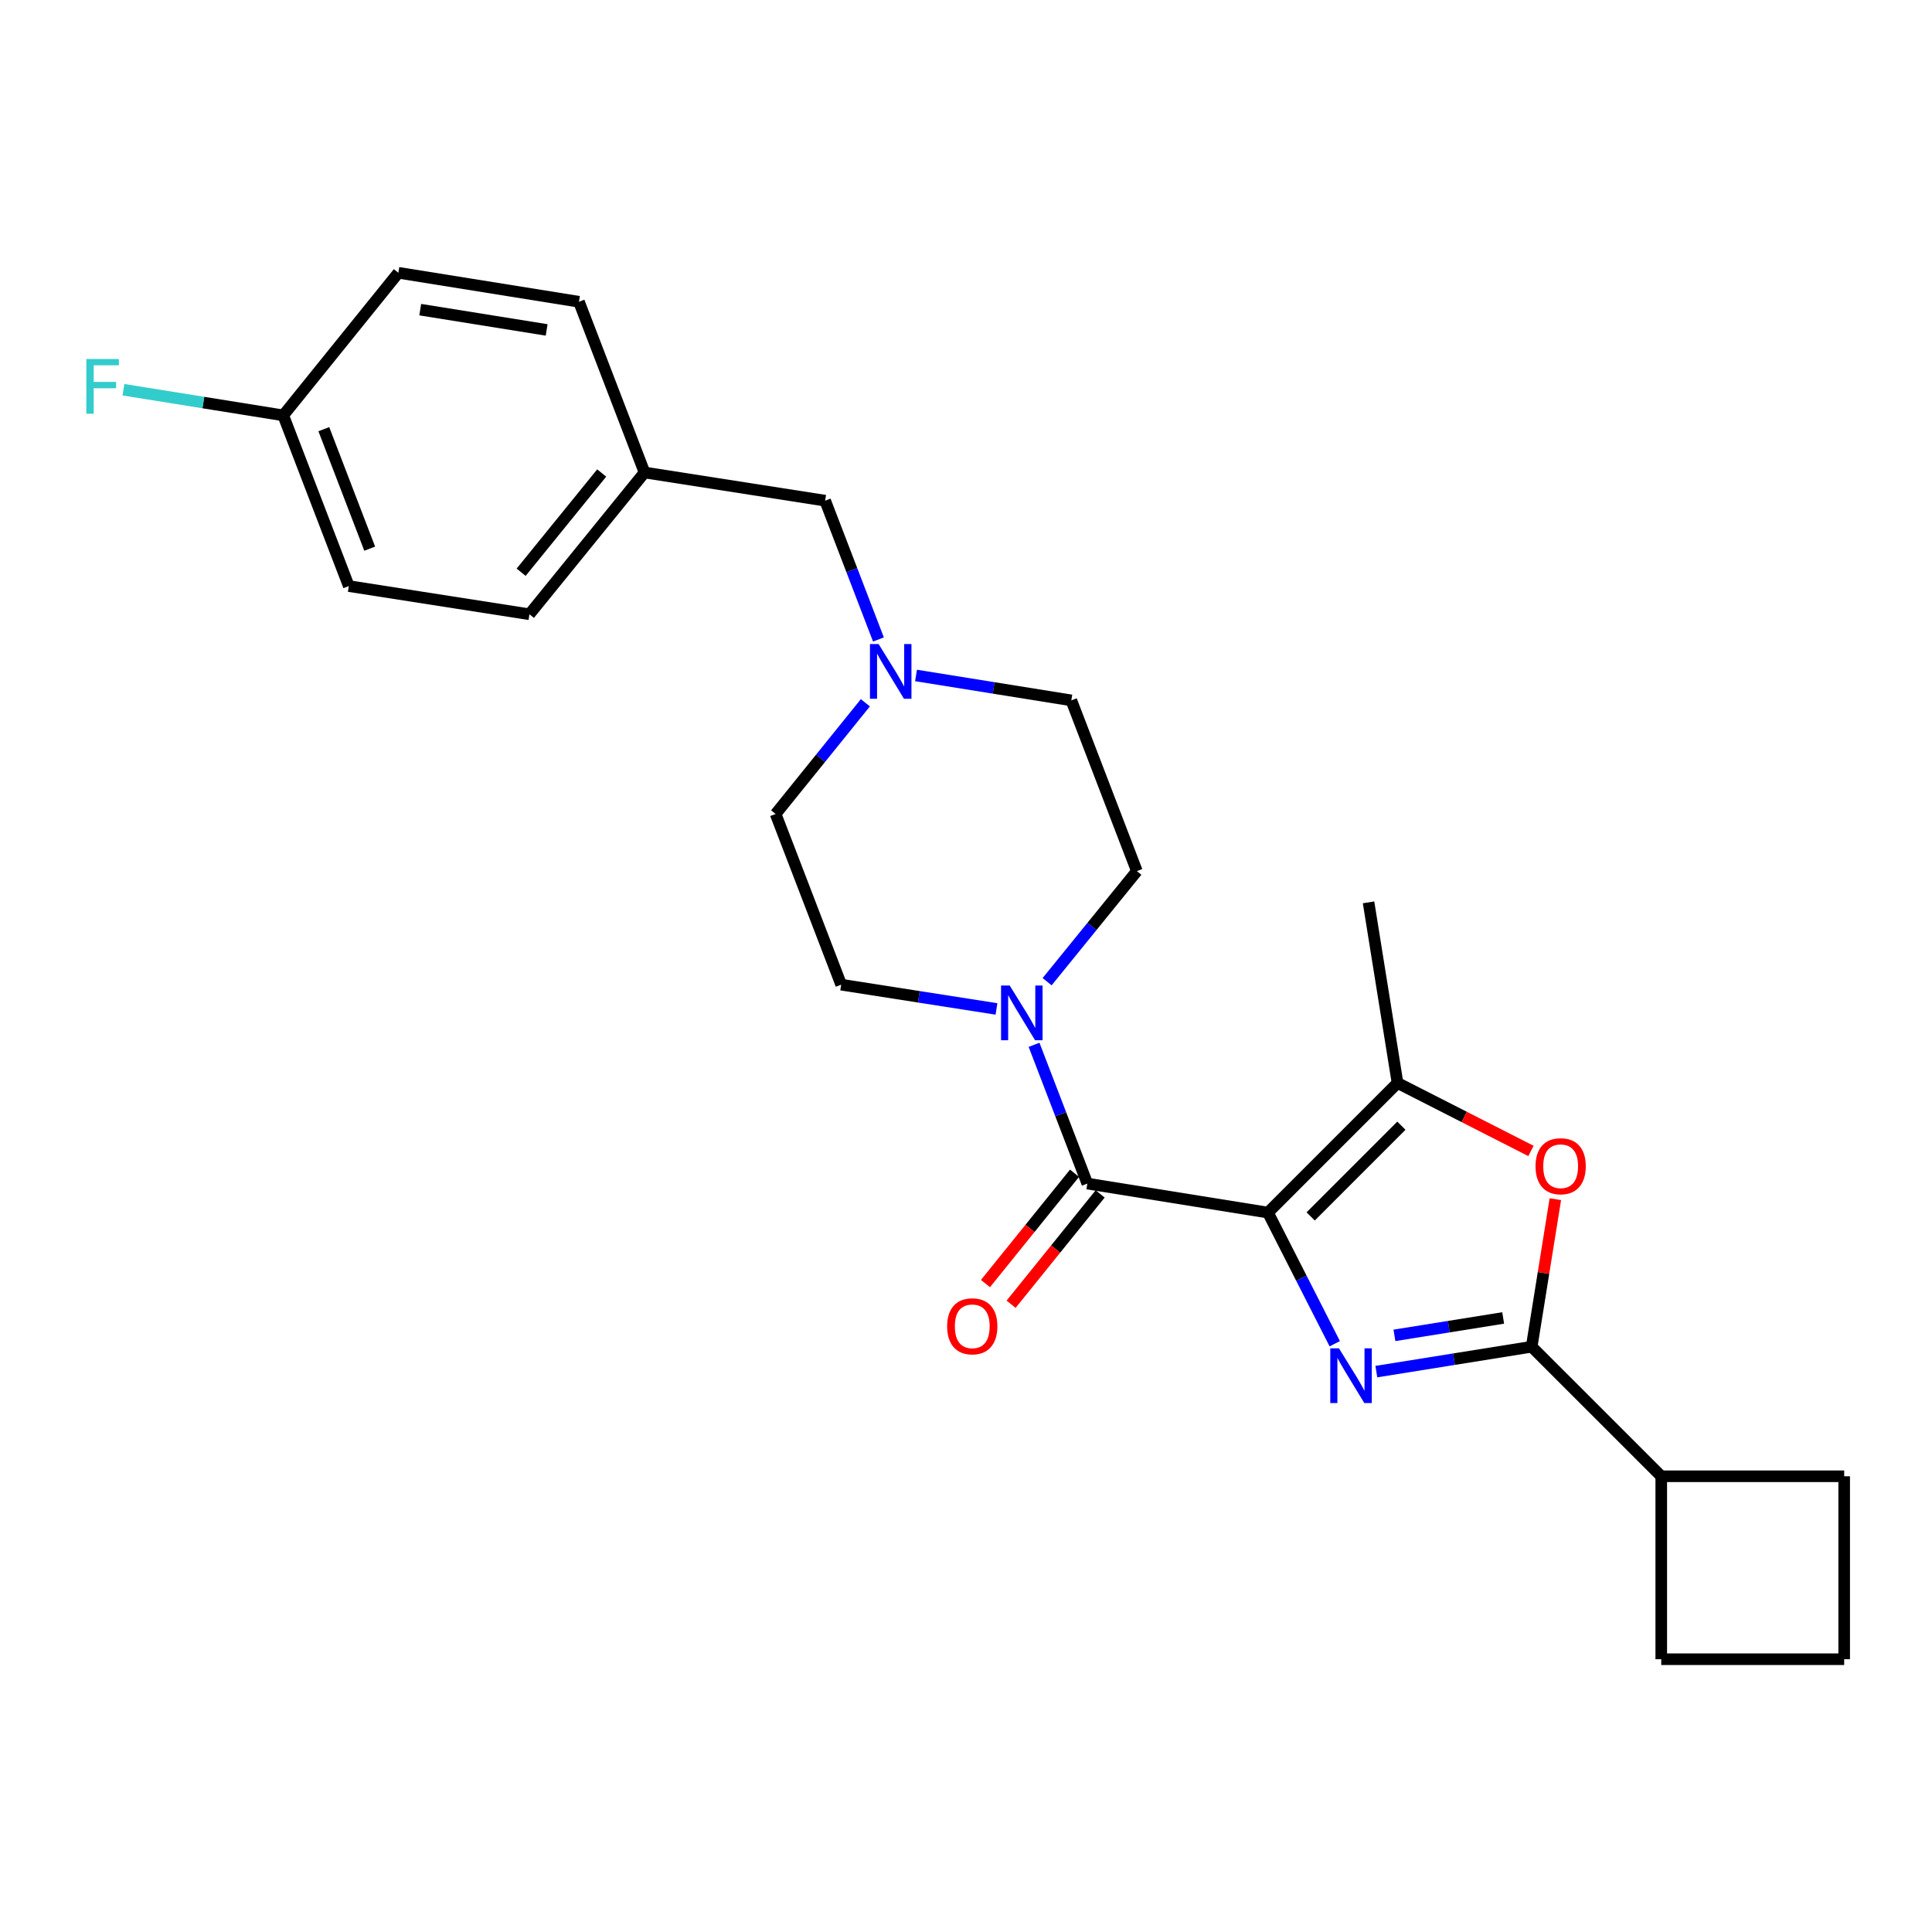 <?xml version='1.0' encoding='iso-8859-1'?>
<svg version='1.1' baseProfile='full'
              xmlns='http://www.w3.org/2000/svg'
                      xmlns:rdkit='http://www.rdkit.org/xml'
                      xmlns:xlink='http://www.w3.org/1999/xlink'
                  xml:space='preserve'
width='1000px' height='1000px' viewBox='0 0 1000 1000'>
<!-- END OF HEADER -->
<rect style='opacity:1.0;fill:#FFFFFF;stroke:none' width='1000' height='1000' x='0' y='0'> </rect>
<path class='bond-0' d='M 656.292,627.627 L 673.582,661.572' style='fill:none;fill-rule:evenodd;stroke:#000000;stroke-width:6px;stroke-linecap:butt;stroke-linejoin:miter;stroke-opacity:1' />
<path class='bond-0' d='M 673.582,661.572 L 690.873,695.517' style='fill:none;fill-rule:evenodd;stroke:#0000FF;stroke-width:6px;stroke-linecap:butt;stroke-linejoin:miter;stroke-opacity:1' />
<path class='bond-1' d='M 656.292,627.627 L 562.802,612.618' style='fill:none;fill-rule:evenodd;stroke:#000000;stroke-width:6px;stroke-linecap:butt;stroke-linejoin:miter;stroke-opacity:1' />
<path class='bond-3' d='M 656.292,627.627 L 723.363,560.547' style='fill:none;fill-rule:evenodd;stroke:#000000;stroke-width:6px;stroke-linecap:butt;stroke-linejoin:miter;stroke-opacity:1' />
<path class='bond-3' d='M 678.406,629.616 L 725.355,582.66' style='fill:none;fill-rule:evenodd;stroke:#000000;stroke-width:6px;stroke-linecap:butt;stroke-linejoin:miter;stroke-opacity:1' />
<path class='bond-2' d='M 712.399,709.945 L 752.595,703.505' style='fill:none;fill-rule:evenodd;stroke:#0000FF;stroke-width:6px;stroke-linecap:butt;stroke-linejoin:miter;stroke-opacity:1' />
<path class='bond-2' d='M 752.595,703.505 L 792.791,697.065' style='fill:none;fill-rule:evenodd;stroke:#000000;stroke-width:6px;stroke-linecap:butt;stroke-linejoin:miter;stroke-opacity:1' />
<path class='bond-2' d='M 721.761,691.183 L 749.899,686.675' style='fill:none;fill-rule:evenodd;stroke:#0000FF;stroke-width:6px;stroke-linecap:butt;stroke-linejoin:miter;stroke-opacity:1' />
<path class='bond-2' d='M 749.899,686.675 L 778.036,682.167' style='fill:none;fill-rule:evenodd;stroke:#000000;stroke-width:6px;stroke-linecap:butt;stroke-linejoin:miter;stroke-opacity:1' />
<path class='bond-5' d='M 562.802,612.618 L 549.015,576.707' style='fill:none;fill-rule:evenodd;stroke:#000000;stroke-width:6px;stroke-linecap:butt;stroke-linejoin:miter;stroke-opacity:1' />
<path class='bond-5' d='M 549.015,576.707 L 535.227,540.796' style='fill:none;fill-rule:evenodd;stroke:#0000FF;stroke-width:6px;stroke-linecap:butt;stroke-linejoin:miter;stroke-opacity:1' />
<path class='bond-7' d='M 556.17,607.265 L 533.125,635.817' style='fill:none;fill-rule:evenodd;stroke:#000000;stroke-width:6px;stroke-linecap:butt;stroke-linejoin:miter;stroke-opacity:1' />
<path class='bond-7' d='M 533.125,635.817 L 510.08,664.369' style='fill:none;fill-rule:evenodd;stroke:#FF0000;stroke-width:6px;stroke-linecap:butt;stroke-linejoin:miter;stroke-opacity:1' />
<path class='bond-7' d='M 569.433,617.971 L 546.388,646.522' style='fill:none;fill-rule:evenodd;stroke:#000000;stroke-width:6px;stroke-linecap:butt;stroke-linejoin:miter;stroke-opacity:1' />
<path class='bond-7' d='M 546.388,646.522 L 523.343,675.074' style='fill:none;fill-rule:evenodd;stroke:#FF0000;stroke-width:6px;stroke-linecap:butt;stroke-linejoin:miter;stroke-opacity:1' />
<path class='bond-10' d='M 792.791,697.065 L 859.862,764.117' style='fill:none;fill-rule:evenodd;stroke:#000000;stroke-width:6px;stroke-linecap:butt;stroke-linejoin:miter;stroke-opacity:1' />
<path class='bond-25' d='M 792.791,697.065 L 798.917,658.874' style='fill:none;fill-rule:evenodd;stroke:#000000;stroke-width:6px;stroke-linecap:butt;stroke-linejoin:miter;stroke-opacity:1' />
<path class='bond-25' d='M 798.917,658.874 L 805.043,620.684' style='fill:none;fill-rule:evenodd;stroke:#FF0000;stroke-width:6px;stroke-linecap:butt;stroke-linejoin:miter;stroke-opacity:1' />
<path class='bond-4' d='M 723.363,560.547 L 757.892,578.137' style='fill:none;fill-rule:evenodd;stroke:#000000;stroke-width:6px;stroke-linecap:butt;stroke-linejoin:miter;stroke-opacity:1' />
<path class='bond-4' d='M 757.892,578.137 L 792.422,595.727' style='fill:none;fill-rule:evenodd;stroke:#FF0000;stroke-width:6px;stroke-linecap:butt;stroke-linejoin:miter;stroke-opacity:1' />
<path class='bond-16' d='M 723.363,560.547 L 708.363,467.056' style='fill:none;fill-rule:evenodd;stroke:#000000;stroke-width:6px;stroke-linecap:butt;stroke-linejoin:miter;stroke-opacity:1' />
<path class='bond-8' d='M 541.986,508.125 L 565.215,479.504' style='fill:none;fill-rule:evenodd;stroke:#0000FF;stroke-width:6px;stroke-linecap:butt;stroke-linejoin:miter;stroke-opacity:1' />
<path class='bond-8' d='M 565.215,479.504 L 588.444,450.883' style='fill:none;fill-rule:evenodd;stroke:#000000;stroke-width:6px;stroke-linecap:butt;stroke-linejoin:miter;stroke-opacity:1' />
<path class='bond-9' d='M 515.777,522.222 L 475.585,515.94' style='fill:none;fill-rule:evenodd;stroke:#0000FF;stroke-width:6px;stroke-linecap:butt;stroke-linejoin:miter;stroke-opacity:1' />
<path class='bond-9' d='M 475.585,515.94 L 435.393,509.659' style='fill:none;fill-rule:evenodd;stroke:#000000;stroke-width:6px;stroke-linecap:butt;stroke-linejoin:miter;stroke-opacity:1' />
<path class='bond-6' d='M 447.915,363.758 L 424.685,392.534' style='fill:none;fill-rule:evenodd;stroke:#0000FF;stroke-width:6px;stroke-linecap:butt;stroke-linejoin:miter;stroke-opacity:1' />
<path class='bond-6' d='M 424.685,392.534 L 401.455,421.31' style='fill:none;fill-rule:evenodd;stroke:#000000;stroke-width:6px;stroke-linecap:butt;stroke-linejoin:miter;stroke-opacity:1' />
<path class='bond-11' d='M 454.681,330.99 L 440.889,295.069' style='fill:none;fill-rule:evenodd;stroke:#0000FF;stroke-width:6px;stroke-linecap:butt;stroke-linejoin:miter;stroke-opacity:1' />
<path class='bond-11' d='M 440.889,295.069 L 427.097,259.149' style='fill:none;fill-rule:evenodd;stroke:#000000;stroke-width:6px;stroke-linecap:butt;stroke-linejoin:miter;stroke-opacity:1' />
<path class='bond-27' d='M 474.133,349.619 L 514.325,356.067' style='fill:none;fill-rule:evenodd;stroke:#0000FF;stroke-width:6px;stroke-linecap:butt;stroke-linejoin:miter;stroke-opacity:1' />
<path class='bond-27' d='M 514.325,356.067 L 554.516,362.516' style='fill:none;fill-rule:evenodd;stroke:#000000;stroke-width:6px;stroke-linecap:butt;stroke-linejoin:miter;stroke-opacity:1' />
<path class='bond-13' d='M 588.444,450.883 L 554.516,362.516' style='fill:none;fill-rule:evenodd;stroke:#000000;stroke-width:6px;stroke-linecap:butt;stroke-linejoin:miter;stroke-opacity:1' />
<path class='bond-12' d='M 435.393,509.659 L 401.455,421.31' style='fill:none;fill-rule:evenodd;stroke:#000000;stroke-width:6px;stroke-linecap:butt;stroke-linejoin:miter;stroke-opacity:1' />
<path class='bond-23' d='M 859.862,764.117 L 954.545,764.117' style='fill:none;fill-rule:evenodd;stroke:#000000;stroke-width:6px;stroke-linecap:butt;stroke-linejoin:miter;stroke-opacity:1' />
<path class='bond-24' d='M 859.862,764.117 L 859.862,858.81' style='fill:none;fill-rule:evenodd;stroke:#000000;stroke-width:6px;stroke-linecap:butt;stroke-linejoin:miter;stroke-opacity:1' />
<path class='bond-14' d='M 427.097,259.149 L 333.607,244.557' style='fill:none;fill-rule:evenodd;stroke:#000000;stroke-width:6px;stroke-linecap:butt;stroke-linejoin:miter;stroke-opacity:1' />
<path class='bond-20' d='M 333.607,244.557 L 299.669,156.19' style='fill:none;fill-rule:evenodd;stroke:#000000;stroke-width:6px;stroke-linecap:butt;stroke-linejoin:miter;stroke-opacity:1' />
<path class='bond-21' d='M 333.607,244.557 L 274.036,317.944' style='fill:none;fill-rule:evenodd;stroke:#000000;stroke-width:6px;stroke-linecap:butt;stroke-linejoin:miter;stroke-opacity:1' />
<path class='bond-21' d='M 311.438,244.823 L 269.738,296.194' style='fill:none;fill-rule:evenodd;stroke:#000000;stroke-width:6px;stroke-linecap:butt;stroke-linejoin:miter;stroke-opacity:1' />
<path class='bond-15' d='M 146.608,214.994 L 180.537,303.352' style='fill:none;fill-rule:evenodd;stroke:#000000;stroke-width:6px;stroke-linecap:butt;stroke-linejoin:miter;stroke-opacity:1' />
<path class='bond-15' d='M 167.609,222.137 L 191.359,283.988' style='fill:none;fill-rule:evenodd;stroke:#000000;stroke-width:6px;stroke-linecap:butt;stroke-linejoin:miter;stroke-opacity:1' />
<path class='bond-17' d='M 146.608,214.994 L 105.252,208.359' style='fill:none;fill-rule:evenodd;stroke:#000000;stroke-width:6px;stroke-linecap:butt;stroke-linejoin:miter;stroke-opacity:1' />
<path class='bond-17' d='M 105.252,208.359 L 63.896,201.725' style='fill:none;fill-rule:evenodd;stroke:#33CCCC;stroke-width:6px;stroke-linecap:butt;stroke-linejoin:miter;stroke-opacity:1' />
<path class='bond-28' d='M 146.608,214.994 L 206.189,141.19' style='fill:none;fill-rule:evenodd;stroke:#000000;stroke-width:6px;stroke-linecap:butt;stroke-linejoin:miter;stroke-opacity:1' />
<path class='bond-18' d='M 180.537,303.352 L 274.036,317.944' style='fill:none;fill-rule:evenodd;stroke:#000000;stroke-width:6px;stroke-linecap:butt;stroke-linejoin:miter;stroke-opacity:1' />
<path class='bond-19' d='M 206.189,141.19 L 299.669,156.19' style='fill:none;fill-rule:evenodd;stroke:#000000;stroke-width:6px;stroke-linecap:butt;stroke-linejoin:miter;stroke-opacity:1' />
<path class='bond-19' d='M 217.511,160.27 L 282.947,170.769' style='fill:none;fill-rule:evenodd;stroke:#000000;stroke-width:6px;stroke-linecap:butt;stroke-linejoin:miter;stroke-opacity:1' />
<path class='bond-22' d='M 954.545,858.81 L 859.862,858.81' style='fill:none;fill-rule:evenodd;stroke:#000000;stroke-width:6px;stroke-linecap:butt;stroke-linejoin:miter;stroke-opacity:1' />
<path class='bond-26' d='M 954.545,858.81 L 954.545,764.117' style='fill:none;fill-rule:evenodd;stroke:#000000;stroke-width:6px;stroke-linecap:butt;stroke-linejoin:miter;stroke-opacity:1' />
<path  class='atom-1' d='M 693.032 697.885
L 702.312 712.885
Q 703.232 714.365, 704.712 717.045
Q 706.192 719.725, 706.272 719.885
L 706.272 697.885
L 710.032 697.885
L 710.032 726.205
L 706.152 726.205
L 696.192 709.805
Q 695.032 707.885, 693.792 705.685
Q 692.592 703.485, 692.232 702.805
L 692.232 726.205
L 688.552 726.205
L 688.552 697.885
L 693.032 697.885
' fill='#0000FF'/>
<path  class='atom-5' d='M 794.791 603.636
Q 794.791 596.836, 798.151 593.036
Q 801.511 589.236, 807.791 589.236
Q 814.071 589.236, 817.431 593.036
Q 820.791 596.836, 820.791 603.636
Q 820.791 610.516, 817.391 614.436
Q 813.991 618.316, 807.791 618.316
Q 801.551 618.316, 798.151 614.436
Q 794.791 610.556, 794.791 603.636
M 807.791 615.116
Q 812.111 615.116, 814.431 612.236
Q 816.791 609.316, 816.791 603.636
Q 816.791 598.076, 814.431 595.276
Q 812.111 592.436, 807.791 592.436
Q 803.471 592.436, 801.111 595.236
Q 798.791 598.036, 798.791 603.636
Q 798.791 609.356, 801.111 612.236
Q 803.471 615.116, 807.791 615.116
' fill='#FF0000'/>
<path  class='atom-6' d='M 522.623 510.11
L 531.903 525.11
Q 532.823 526.59, 534.303 529.27
Q 535.783 531.95, 535.863 532.11
L 535.863 510.11
L 539.623 510.11
L 539.623 538.43
L 535.743 538.43
L 525.783 522.03
Q 524.623 520.11, 523.383 517.91
Q 522.183 515.71, 521.823 515.03
L 521.823 538.43
L 518.143 538.43
L 518.143 510.11
L 522.623 510.11
' fill='#0000FF'/>
<path  class='atom-7' d='M 454.766 333.356
L 464.046 348.356
Q 464.966 349.836, 466.446 352.516
Q 467.926 355.196, 468.006 355.356
L 468.006 333.356
L 471.766 333.356
L 471.766 361.676
L 467.886 361.676
L 457.926 345.276
Q 456.766 343.356, 455.526 341.156
Q 454.326 338.956, 453.966 338.276
L 453.966 361.676
L 450.286 361.676
L 450.286 333.356
L 454.766 333.356
' fill='#0000FF'/>
<path  class='atom-8' d='M 490.24 686.492
Q 490.24 679.692, 493.6 675.892
Q 496.96 672.092, 503.24 672.092
Q 509.52 672.092, 512.88 675.892
Q 516.24 679.692, 516.24 686.492
Q 516.24 693.372, 512.84 697.292
Q 509.44 701.172, 503.24 701.172
Q 497 701.172, 493.6 697.292
Q 490.24 693.412, 490.24 686.492
M 503.24 697.972
Q 507.56 697.972, 509.88 695.092
Q 512.24 692.172, 512.24 686.492
Q 512.24 680.932, 509.88 678.132
Q 507.56 675.292, 503.24 675.292
Q 498.92 675.292, 496.56 678.092
Q 494.24 680.892, 494.24 686.492
Q 494.24 692.212, 496.56 695.092
Q 498.92 697.972, 503.24 697.972
' fill='#FF0000'/>
<path  class='atom-18' d='M 44.689 185.834
L 61.529 185.834
L 61.529 189.074
L 48.489 189.074
L 48.489 197.674
L 60.089 197.674
L 60.089 200.954
L 48.489 200.954
L 48.489 214.154
L 44.689 214.154
L 44.689 185.834
' fill='#33CCCC'/>
</svg>

